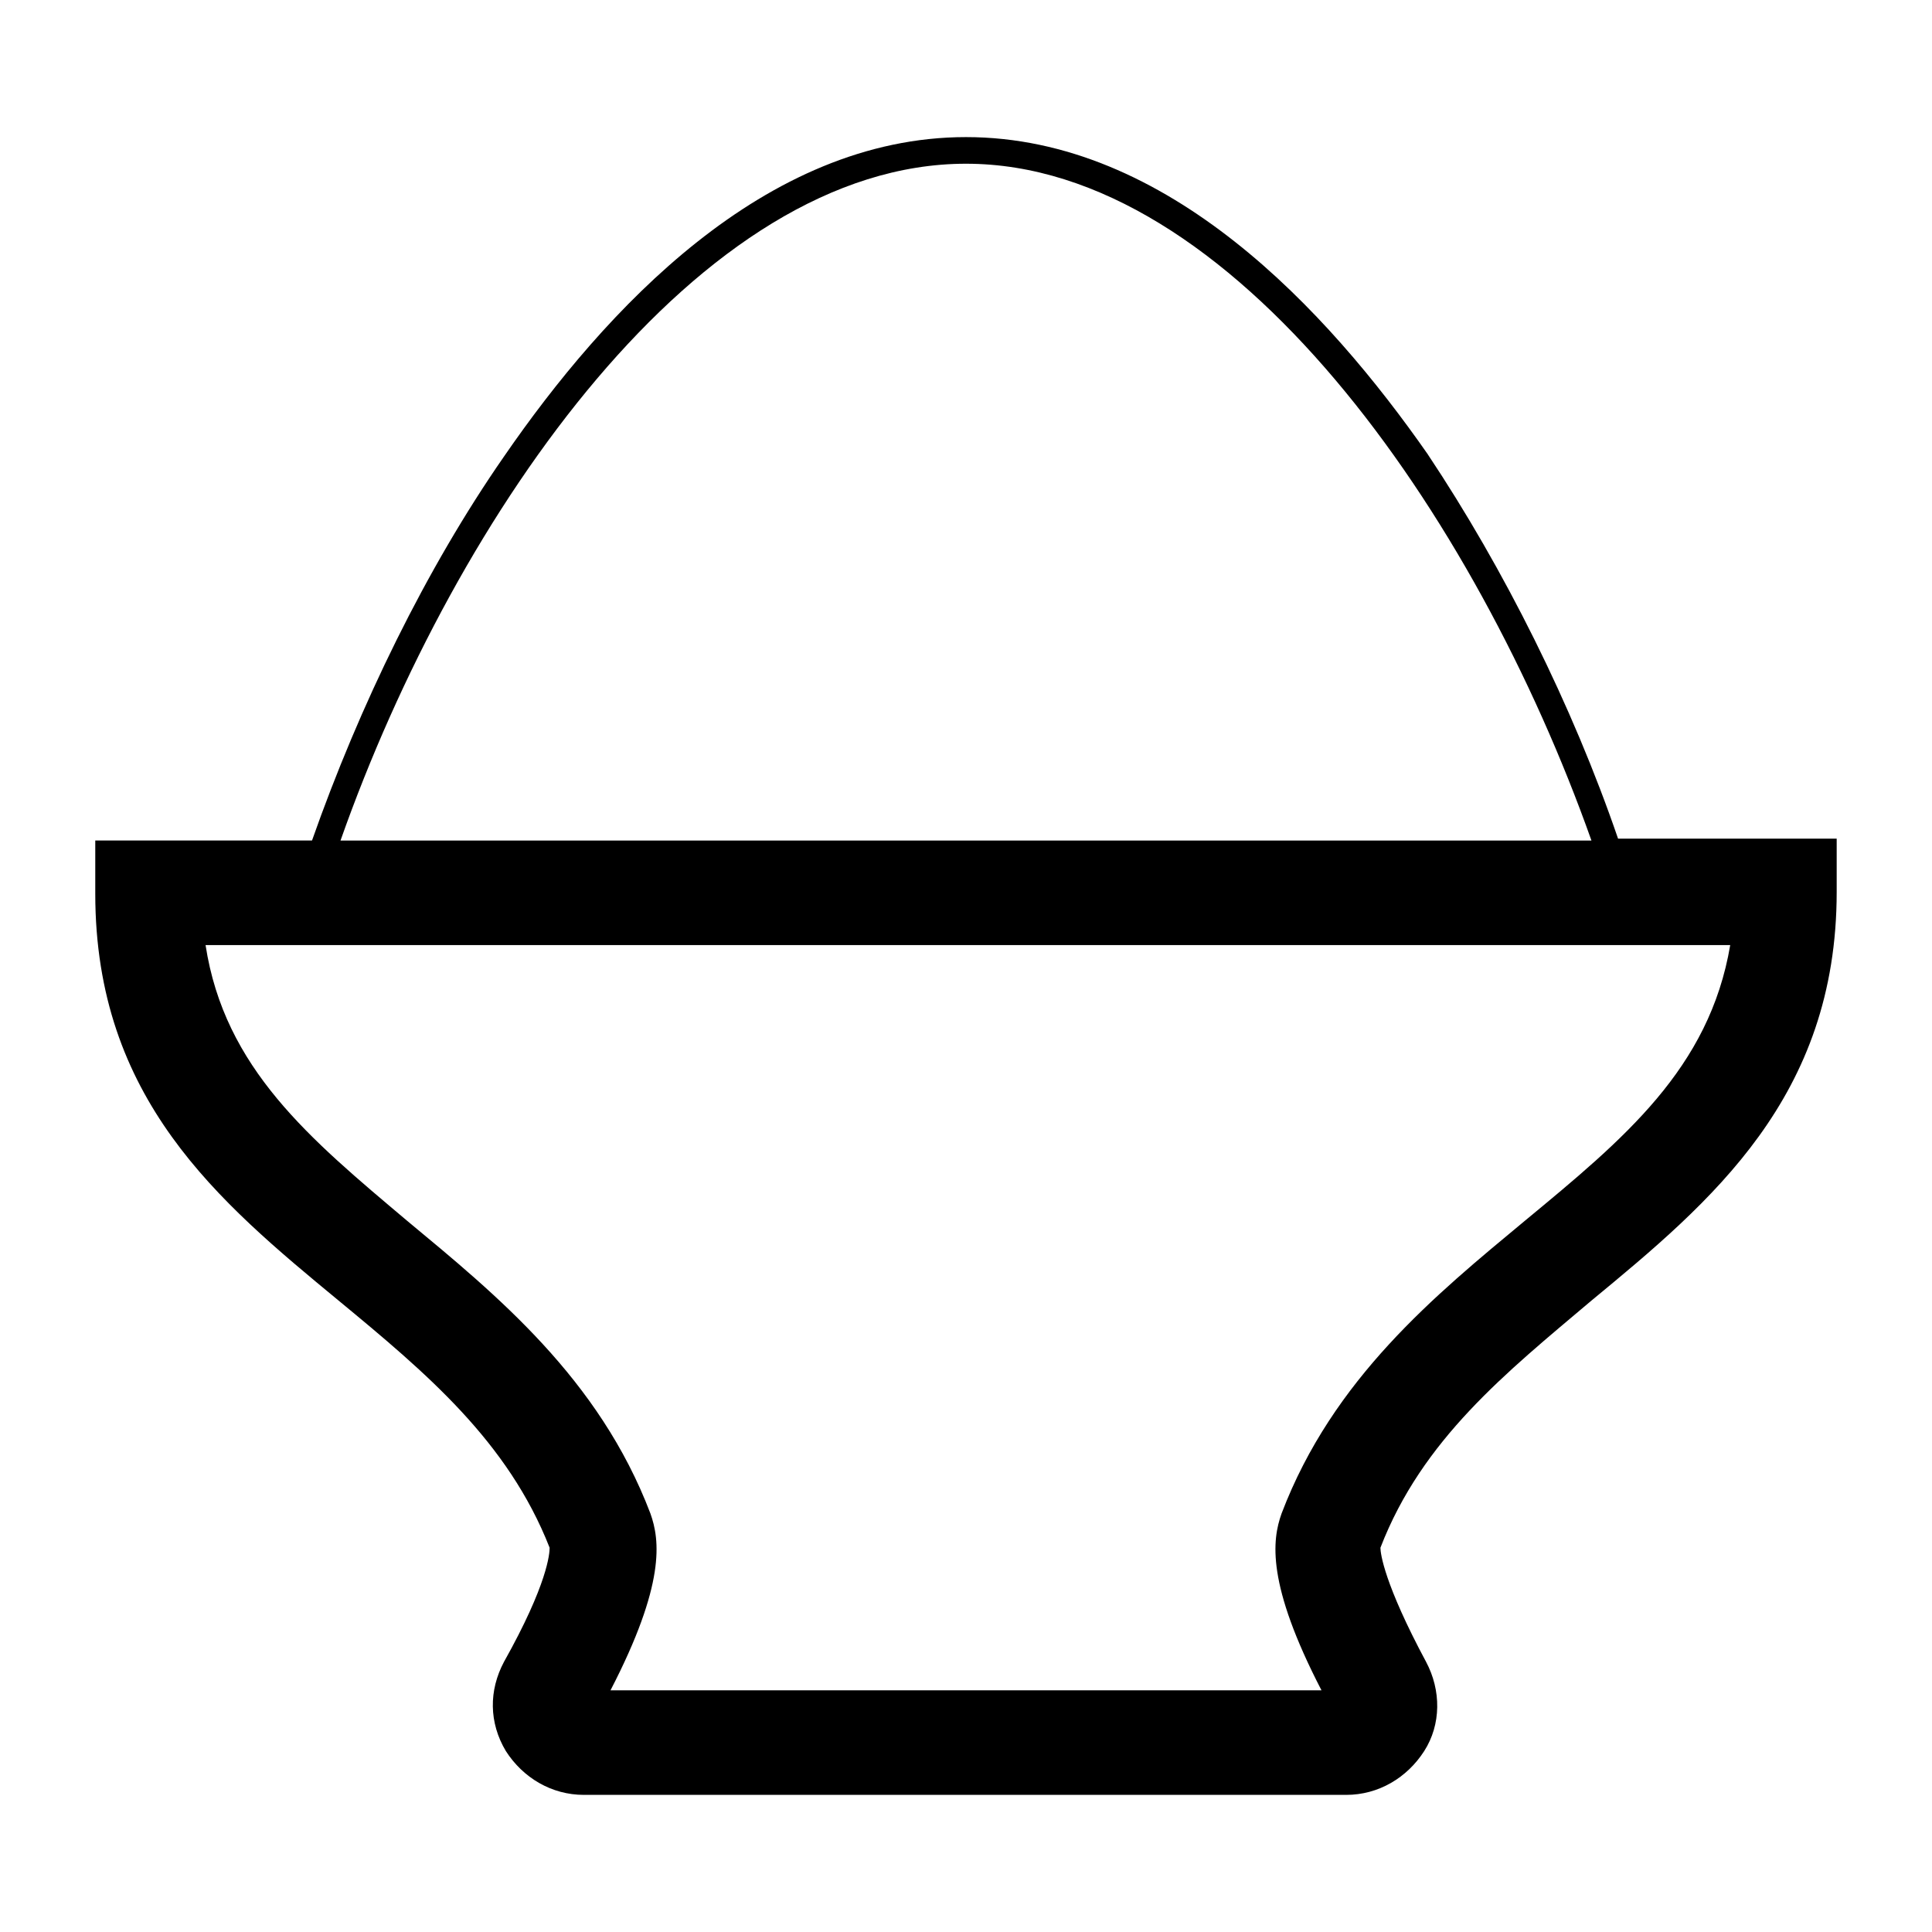 <?xml version="1.0" encoding="UTF-8"?>
<!-- Uploaded to: ICON Repo, www.svgrepo.com, Generator: ICON Repo Mixer Tools -->
<svg fill="#000000" width="800px" height="800px" version="1.1" viewBox="144 144 512 512" xmlns="http://www.w3.org/2000/svg">
 <path d="m522.43 264.47c-26.703-38.289-69.023-84.137-122.43-84.137s-95.723 45.848-122.43 84.641c-20.656 29.727-38.289 66-50.883 101.77h-57.438v14.105c0 54.414 32.746 81.621 64.488 107.82 23.176 19.145 44.84 37.281 55.922 65.496 0 1.512-0.504 9.574-12.09 30.23-4.031 7.559-4.031 16.121 0.504 23.68 4.535 7.055 12.09 11.586 20.656 11.586h202.03c8.566 0 16.121-4.535 20.656-11.586 4.535-7.055 4.535-16.121 0.504-23.68-11.082-20.656-12.09-28.719-12.09-30.23 11.082-28.719 33.25-46.352 55.922-65.496 31.738-26.199 64.992-53.906 64.992-108.32v-14.105h-57.941c-12.09-35.266-30.227-71.539-50.379-101.77zm-122.43-77.082c70.535 0 135.02 92.699 165.75 179.36h-331.51c30.73-87.156 95.219-179.36 165.75-179.36zm148.12 280.12c-23.68 19.648-50.883 41.816-64.488 77.586-2.519 7.055-4.031 18.641 10.578 46.855h-188.42c14.609-28.215 13.098-39.801 10.578-46.855-13.602-35.77-40.809-57.938-64.488-77.586-25.695-21.664-48.367-40.305-53.402-73.051h404.05c-5.539 32.746-28.211 51.387-54.41 73.051z"/>
</svg>